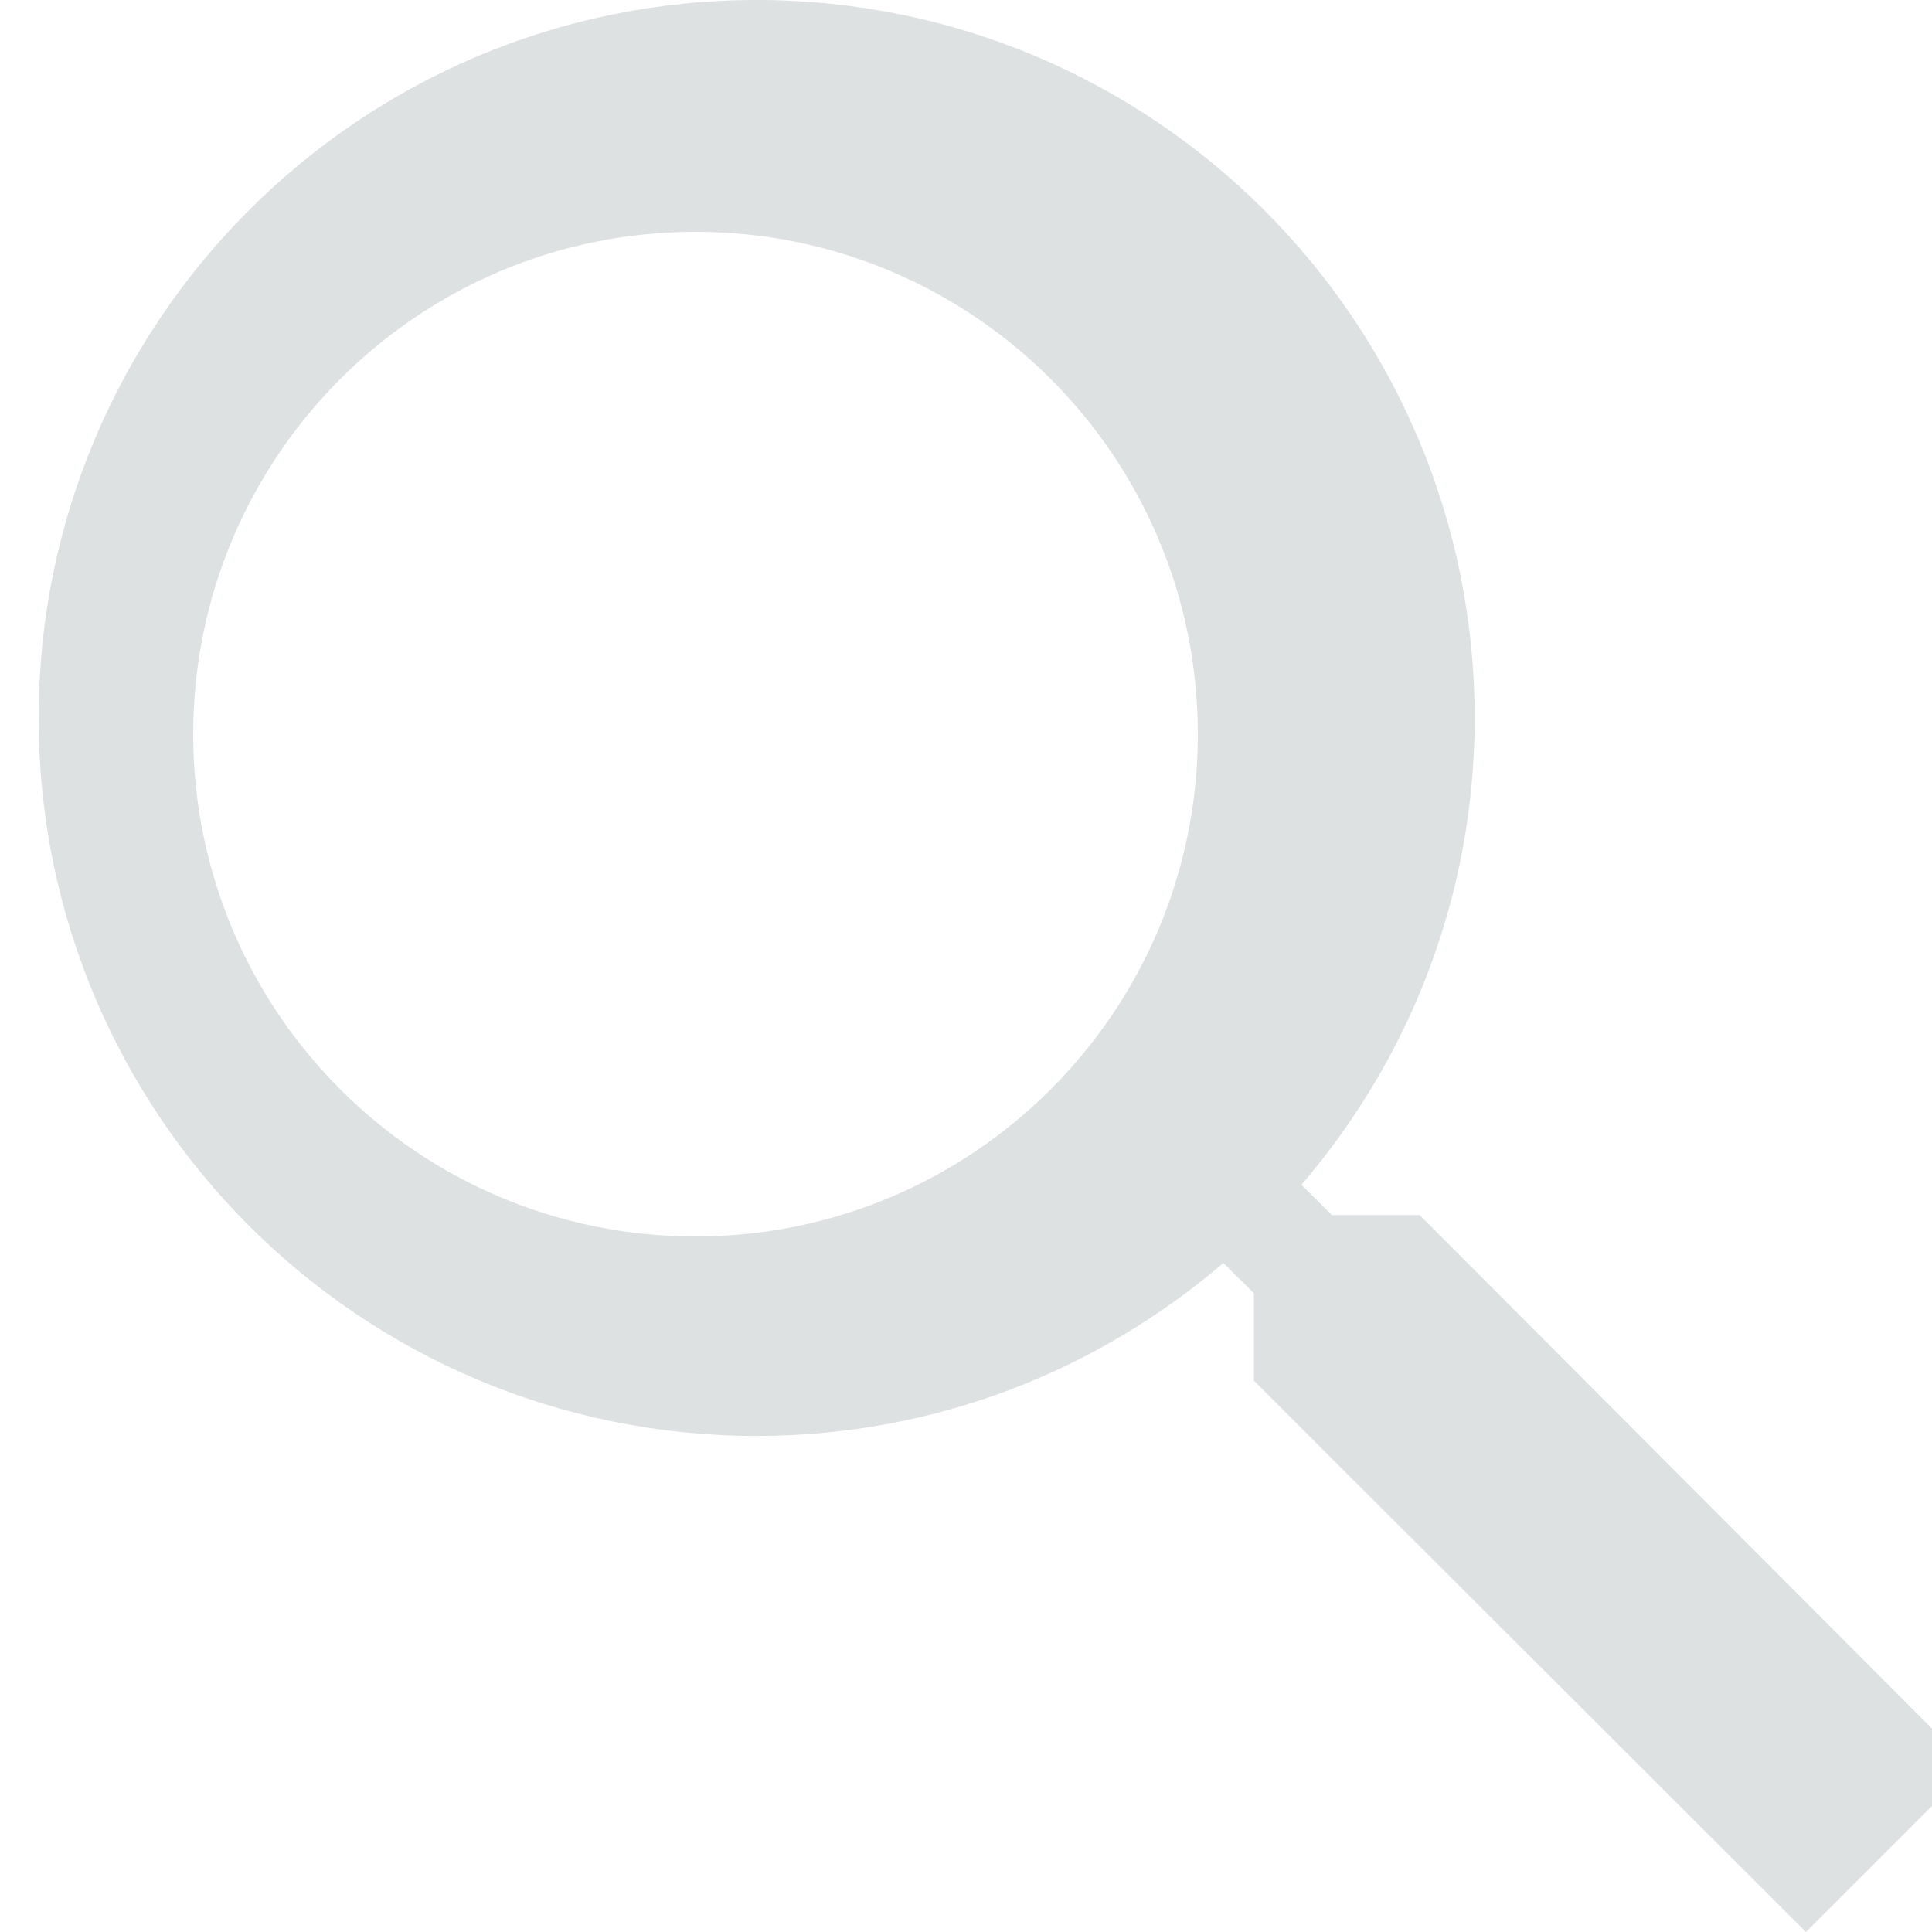 <?xml version="1.0" encoding="utf-8"?>
<svg width="25px" height="25px" viewBox="0 0 25 25" version="1.1" xmlns:xlink="http://www.w3.org/1999/xlink" xmlns="http://www.w3.org/2000/svg">
  <path d="M18.37 15.723L17.235 15.723L16.841 15.331C18.234 13.706 19.082 11.599 19.082 9.291C19.082 4.159 14.923 0 9.791 0C4.659 0 0.5 4.159 0.5 9.291C0.5 14.422 4.659 18.581 9.791 18.581C12.1 18.581 14.205 17.735 15.83 16.343L16.225 16.734L16.225 17.866L23.369 25L25.5 22.869L18.37 15.723ZM2.5 9.5C2.5 5.911 5.409 3 9 3C12.589 3 15.5 5.911 15.5 9.5C15.5 13.091 12.589 16 9 16C5.409 16 2.5 13.091 2.5 9.5Z" id="Fill-1" fill="#DDE1E2" fill-rule="evenodd" stroke="none" />
</svg>